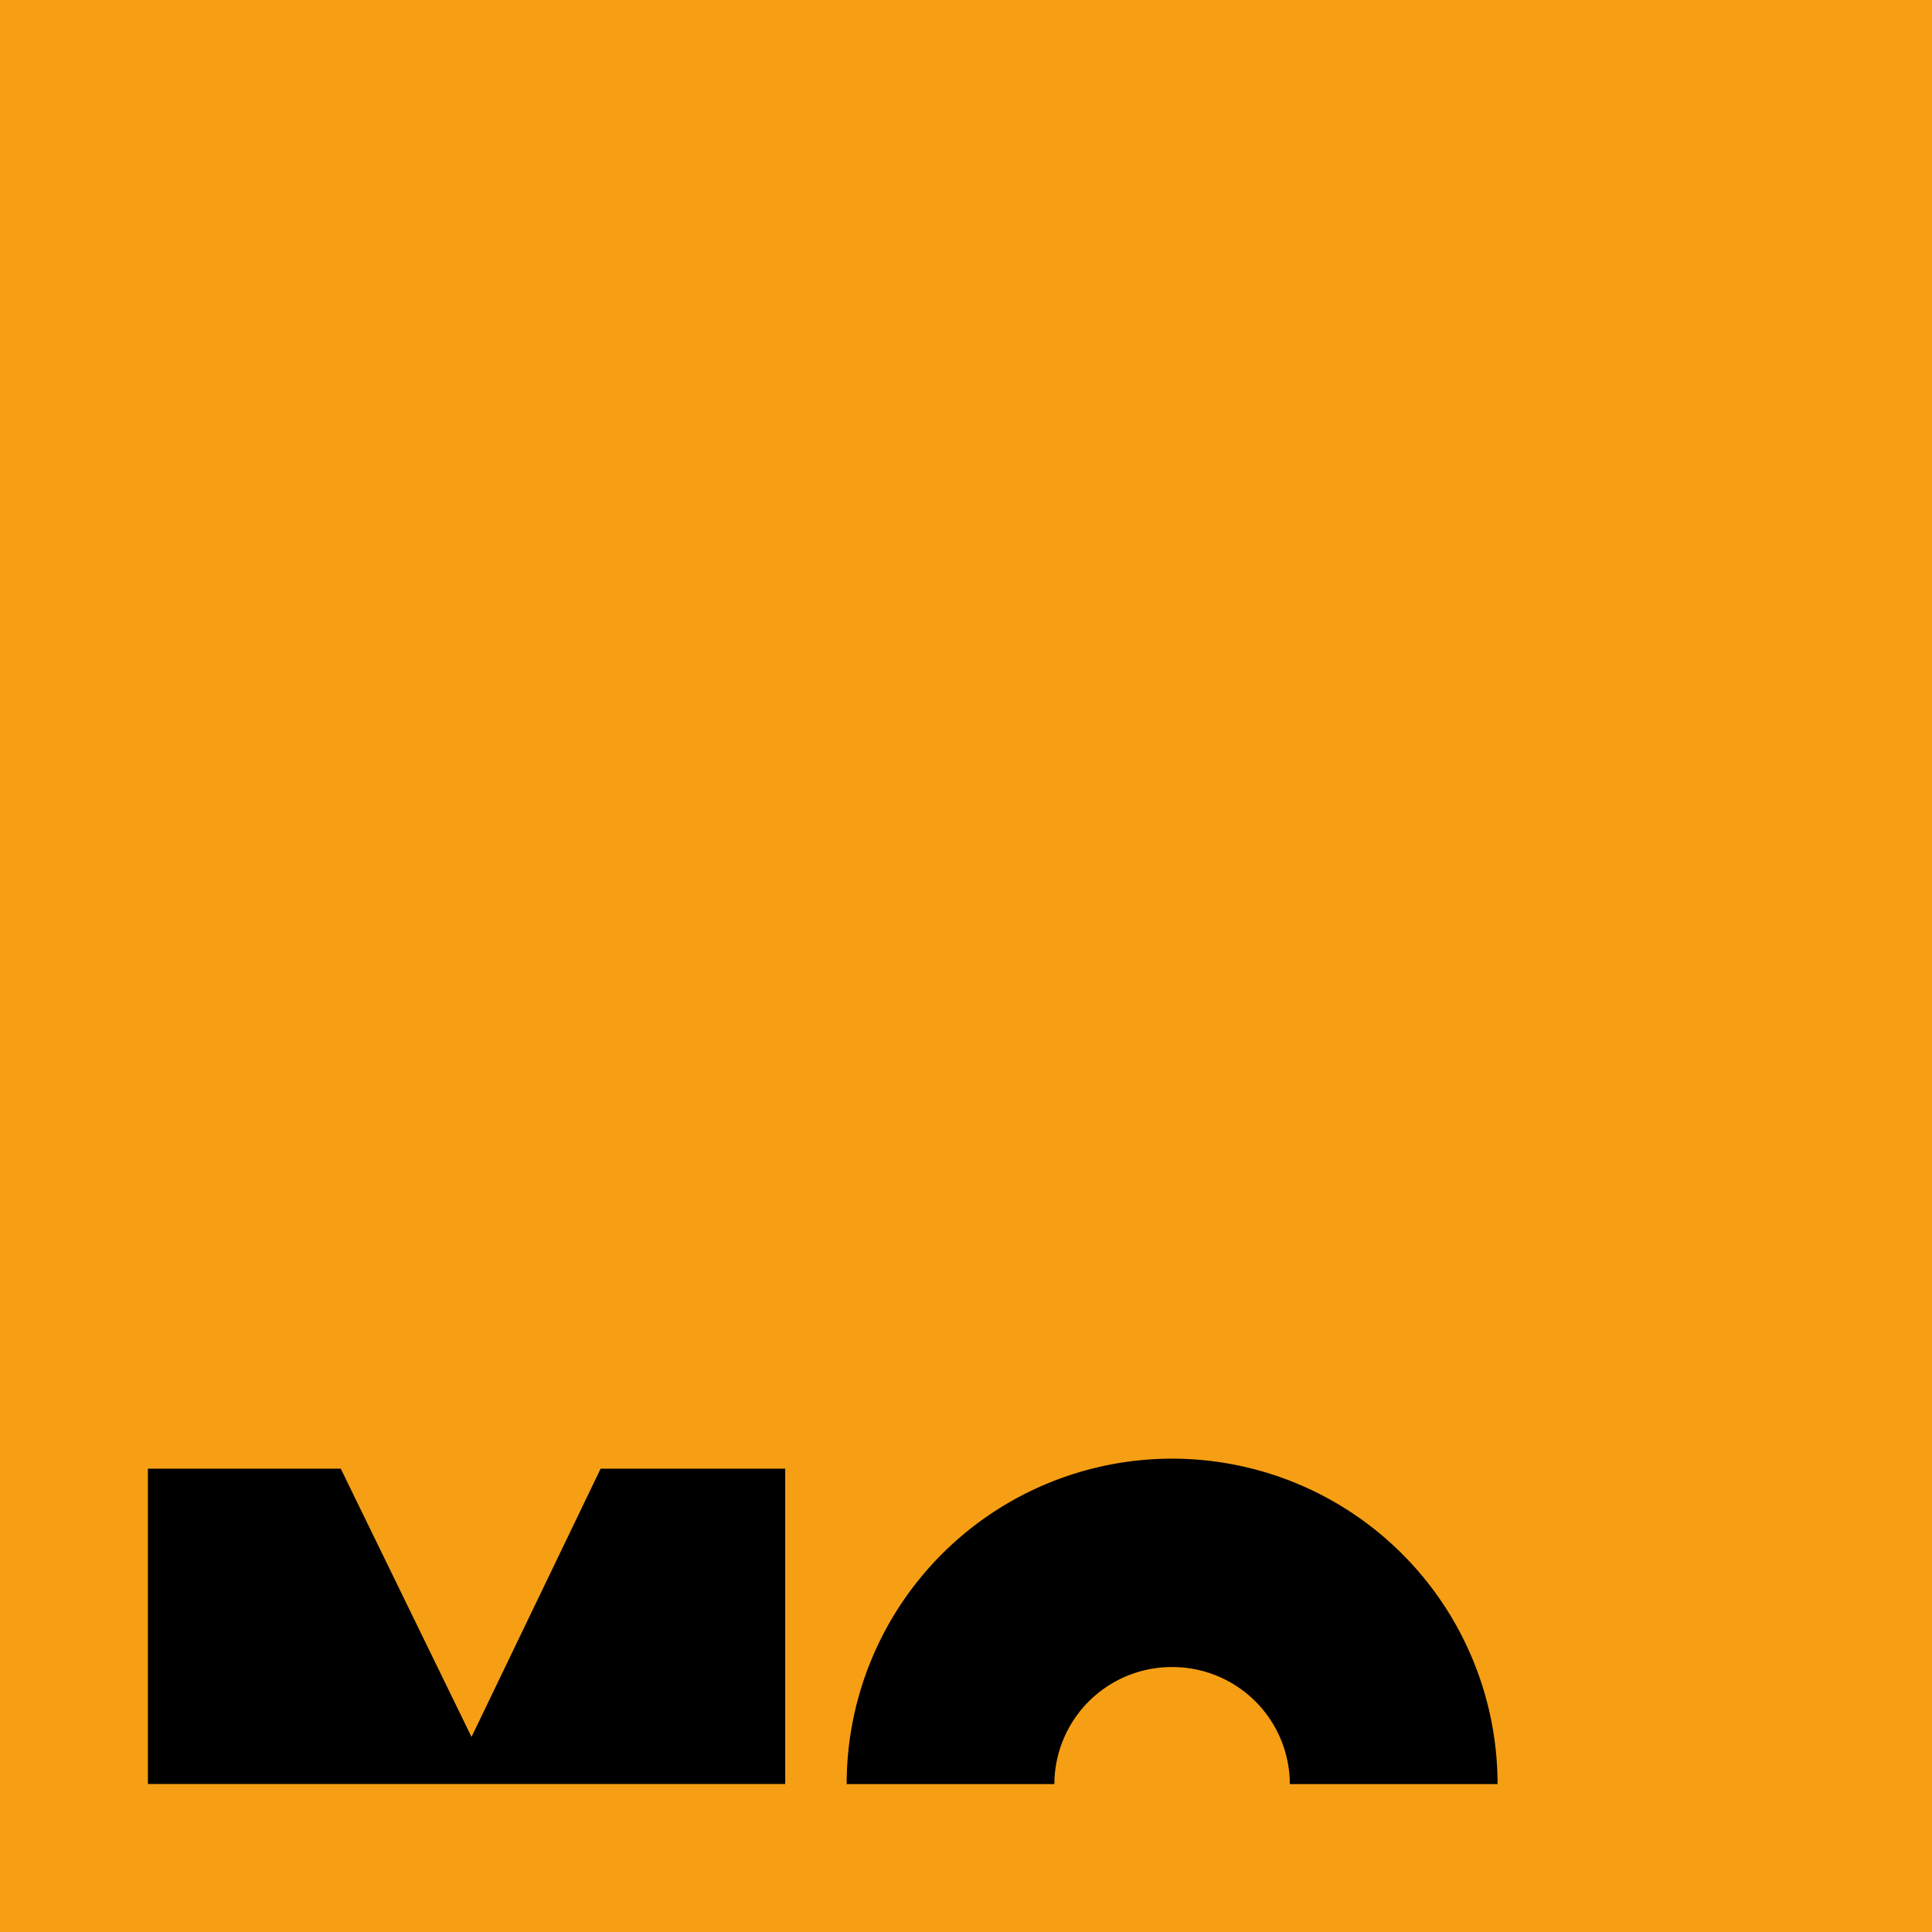 <?xml version="1.0" encoding="UTF-8"?> <svg xmlns="http://www.w3.org/2000/svg" id="recursos" width="209" height="209" viewBox="0 0 209 209"><rect id="Rectangle" width="209" height="209" fill="#f69f14"></rect><g id="Group" transform="translate(16 158)"><path id="Fill_464" data-name="Fill 464" d="M68.942,34.111V0H48.975L35.008,29.02,20.862,0H0V34.111Z" transform="translate(0 0.878)"></path><path id="Fill_465" data-name="Fill 465" d="M35.2,22.339A12.7,12.7,0,0,1,47.94,35H70.409A35.2,35.2,0,0,0,0,35H22.47A12.7,12.7,0,0,1,35.2,22.339" transform="translate(75.591)"></path></g></svg> 